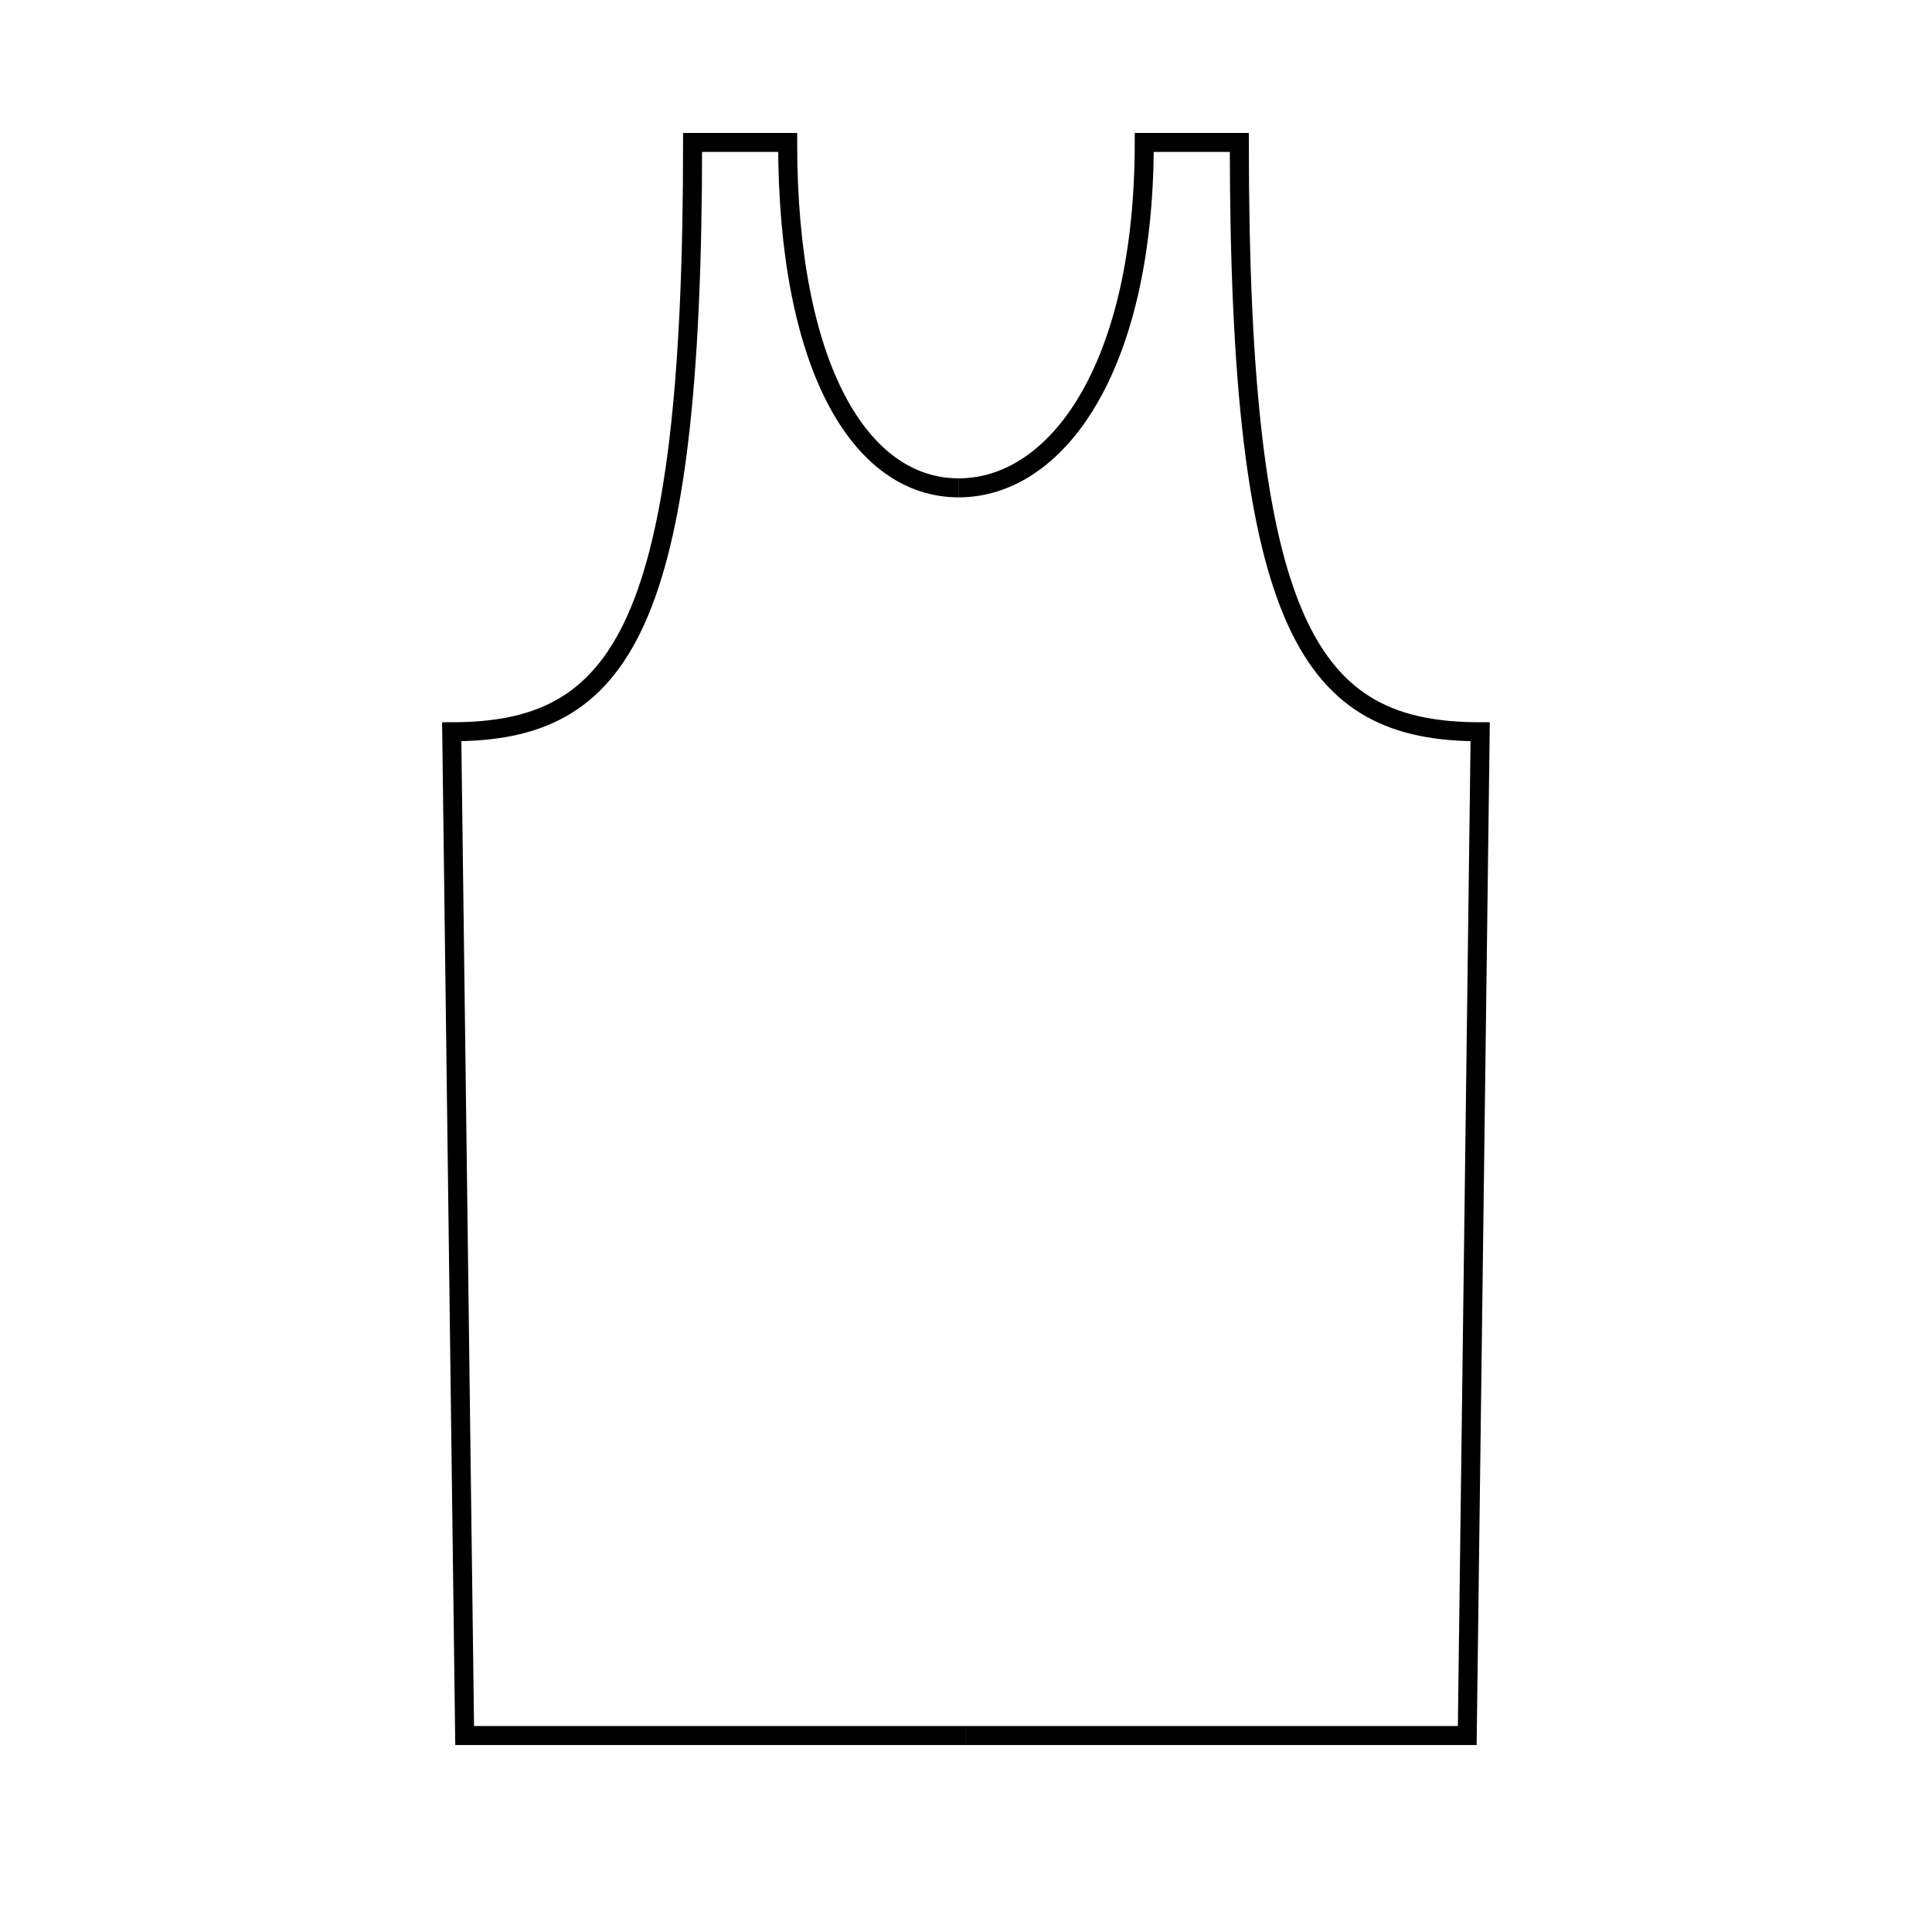 <?xml version="1.0" encoding="UTF-8"?>
<!-- The Best Svg Icon site in the world: iconSvg.co, Visit us! https://iconsvg.co -->
<svg width="800px" height="800px" version="1.1" viewBox="144 144 512 512" xmlns="http://www.w3.org/2000/svg">
 <defs>
  <clipPath id="b">
   <path d="m326 148.09h282v503.81h-282z"/>
  </clipPath>
  <clipPath id="a">
   <path d="m192 148.09h280v503.81h-280z"/>
  </clipPath>
 </defs>
 <g>
  <g clip-path="url(#b)">
   <path transform="matrix(5.038 0 0 5.038 148.09 148.09)" d="m50 90.48h26.369l0.68-52.8c-8.92 0-12.67-5.32-12.67-31h-5c0 11.83-4.58 18.17-9.77 18.17" fill="none" stroke="#000000" stroke-miterlimit="10"/>
  </g>
  <g clip-path="url(#a)">
   <path transform="matrix(5.038 0 0 5.038 148.09 148.09)" d="m50 90.48h-26.37l-0.68-52.8c8.92 0 12.67-5.32 12.67-31h5c0 11.83 3.82 18.17 9 18.17" fill="none" stroke="#000000" stroke-miterlimit="10"/>
  </g>
 </g>
</svg>